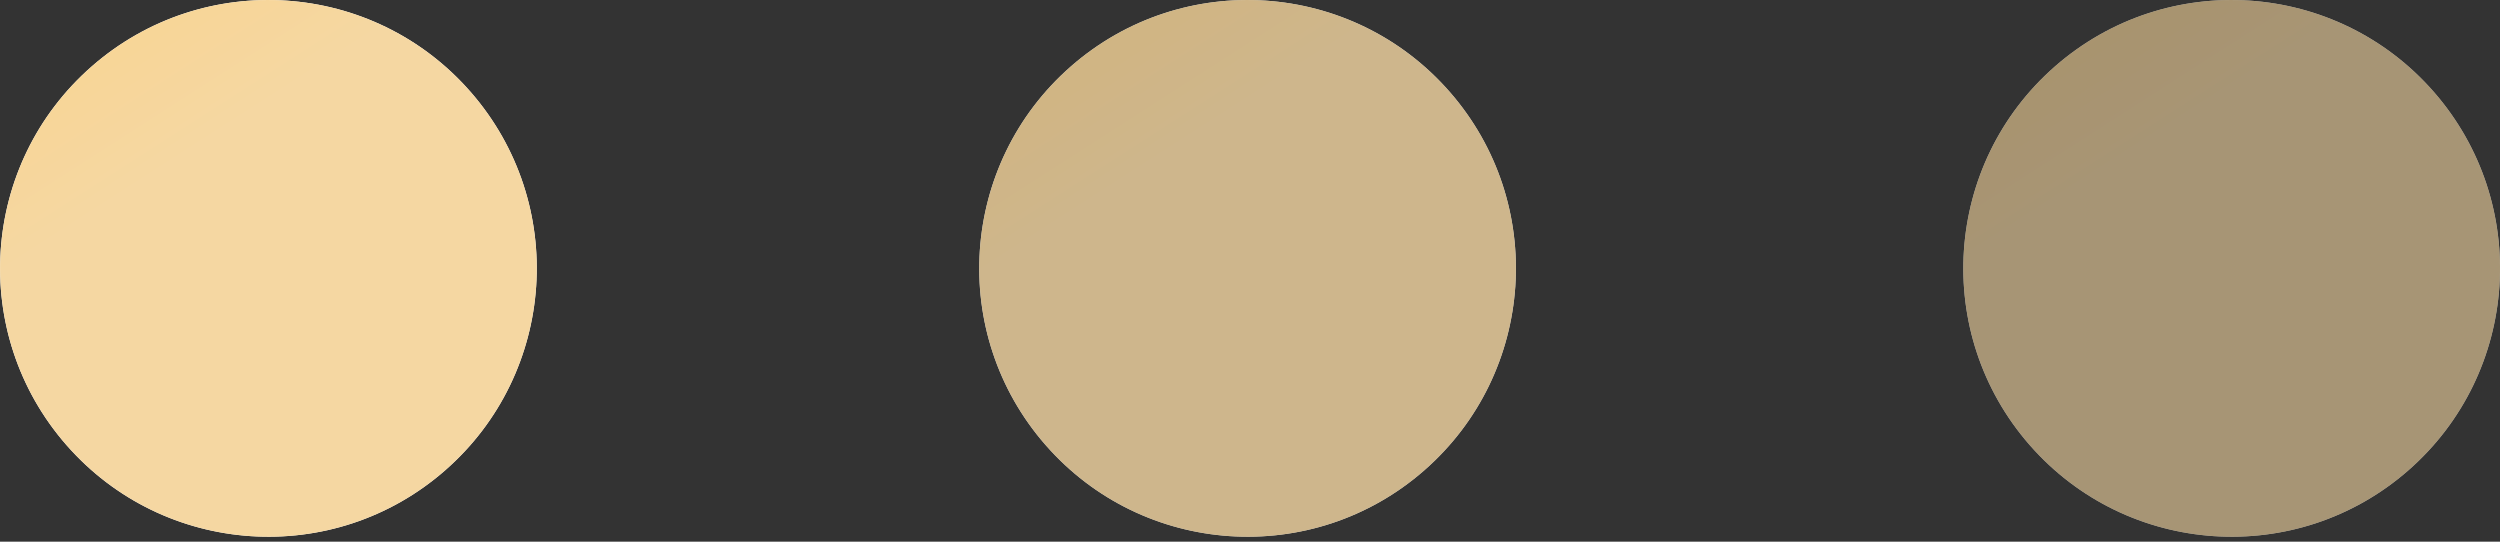 <?xml version="1.0" encoding="UTF-8"?> <svg xmlns="http://www.w3.org/2000/svg" width="120" height="26" viewBox="0 0 120 26" fill="none"><rect x="0" y="0" width="120" height="26" fill="#333333" stroke="none"/> <g opacity="0.6"> <circle cx="3.218" cy="3.218" r="3.218" transform="matrix(-2.634 -3.014 -3.014 2.634 125.295 14.105)" fill="white"></circle> <circle cx="3.218" cy="3.218" r="3.218" transform="matrix(-2.634 -3.014 -3.014 2.634 125.295 14.105)" fill="url(#paint0_linear_635_41)"></circle> </g> <g opacity="0.8"> <circle cx="3.218" cy="3.218" r="3.218" transform="matrix(-2.634 -3.014 -3.014 2.634 78.059 14.105)" fill="white"></circle> <circle cx="3.218" cy="3.218" r="3.218" transform="matrix(-2.634 -3.014 -3.014 2.634 78.059 14.105)" fill="url(#paint1_linear_635_41)"></circle> </g> <circle cx="3.218" cy="3.218" r="3.218" transform="matrix(-2.634 -3.014 -3.014 2.634 31.06 14.105)" fill="white"></circle> <circle cx="3.218" cy="3.218" r="3.218" transform="matrix(-2.634 -3.014 -3.014 2.634 31.06 14.105)" fill="url(#paint2_linear_635_41)"></circle> <defs> <linearGradient id="paint0_linear_635_41" x1="-1.5418e-07" y1="4.932" x2="11.032" y2="3.3" gradientUnits="userSpaceOnUse"> <stop stop-color="#F5D7A2"></stop> <stop offset="0.457" stop-color="#F5D7A2"></stop> <stop offset="1" stop-color="#FFD278"></stop> </linearGradient> <linearGradient id="paint1_linear_635_41" x1="-1.5418e-07" y1="4.932" x2="11.032" y2="3.3" gradientUnits="userSpaceOnUse"> <stop stop-color="#F5D7A2"></stop> <stop offset="0.457" stop-color="#F5D7A2"></stop> <stop offset="1" stop-color="#FFD278"></stop> </linearGradient> <linearGradient id="paint2_linear_635_41" x1="-1.5418e-07" y1="4.932" x2="11.032" y2="3.3" gradientUnits="userSpaceOnUse"> <stop stop-color="#F5D7A2"></stop> <stop offset="0.457" stop-color="#F5D7A2"></stop> <stop offset="1" stop-color="#FFD278"></stop> </linearGradient> </defs> </svg> 